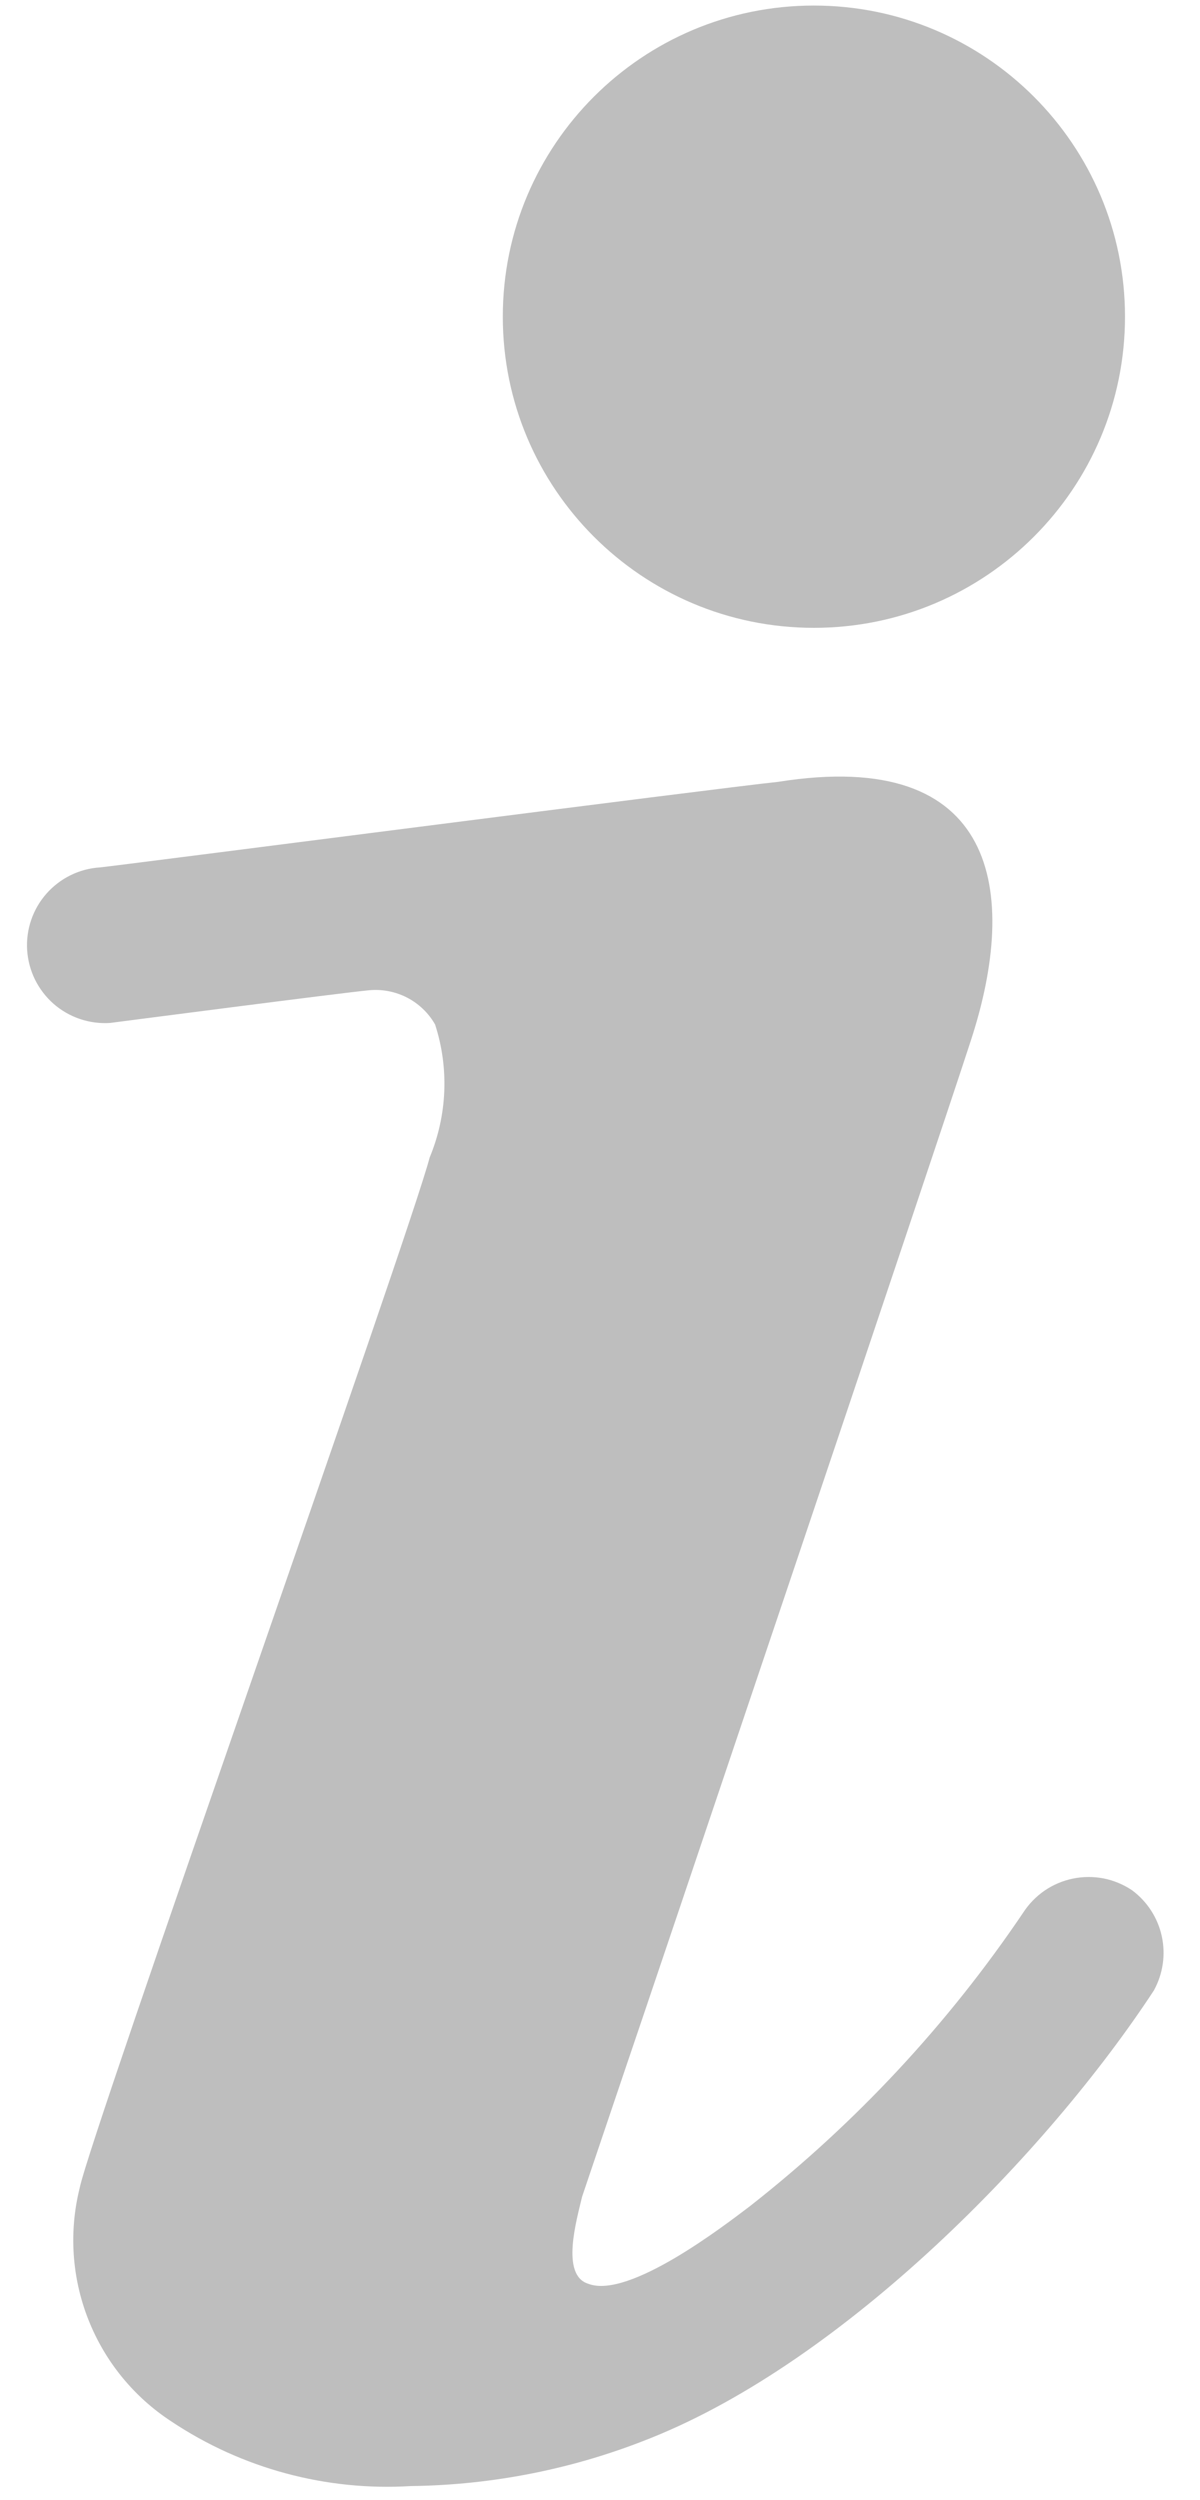 <?xml version="1.0" encoding="utf-8"?>
<svg xmlns="http://www.w3.org/2000/svg" width="24" height="50" viewBox="0 0 24 50">
<path d="M16.278 12.556C19.714 12.556 22.5 9.77 22.5 6.333C22.5 2.897 19.714 0.111 16.278 0.111C12.841 0.111 10.056 2.897 10.056 6.333C10.056 9.77 12.841 12.556 16.278 12.556Z" fill="#bebebe"/>
<path d="M22.64 37.802C22.468 37.687 22.275 37.606 22.072 37.566C21.868 37.527 21.659 37.528 21.456 37.57C21.253 37.612 21.061 37.694 20.89 37.811C20.72 37.929 20.574 38.079 20.462 38.253C18.959 40.48 17.116 42.459 15.002 44.118C14.489 44.507 12.576 45.984 11.767 45.673C11.207 45.502 11.533 44.398 11.642 43.931L12.467 41.489C12.809 40.493 18.767 22.822 19.42 20.8C20.384 17.844 19.964 14.935 15.562 15.636C14.364 15.76 2.216 17.331 1.998 17.347C1.794 17.36 1.594 17.413 1.41 17.504C1.227 17.594 1.063 17.72 0.927 17.874C0.792 18.028 0.689 18.206 0.623 18.4C0.557 18.594 0.53 18.799 0.543 19.003C0.557 19.208 0.61 19.407 0.7 19.591C0.791 19.774 0.917 19.939 1.07 20.074C1.224 20.209 1.403 20.312 1.597 20.378C1.791 20.444 1.996 20.471 2.2 20.458C2.2 20.458 6.867 19.851 7.38 19.804C7.643 19.779 7.908 19.83 8.142 19.951C8.377 20.073 8.571 20.259 8.702 20.489C8.984 21.36 8.945 22.303 8.593 23.149C8.189 24.704 1.796 42.718 1.593 43.76C1.376 44.632 1.437 45.55 1.766 46.386C2.095 47.223 2.676 47.936 3.429 48.427C4.842 49.369 6.525 49.822 8.22 49.718C9.868 49.698 11.498 49.371 13.027 48.753C16.9 47.198 20.945 43.06 23.076 39.809C23.259 39.478 23.316 39.093 23.236 38.724C23.156 38.354 22.944 38.027 22.64 37.802Z" fill="#bebebe"/>
</svg>
